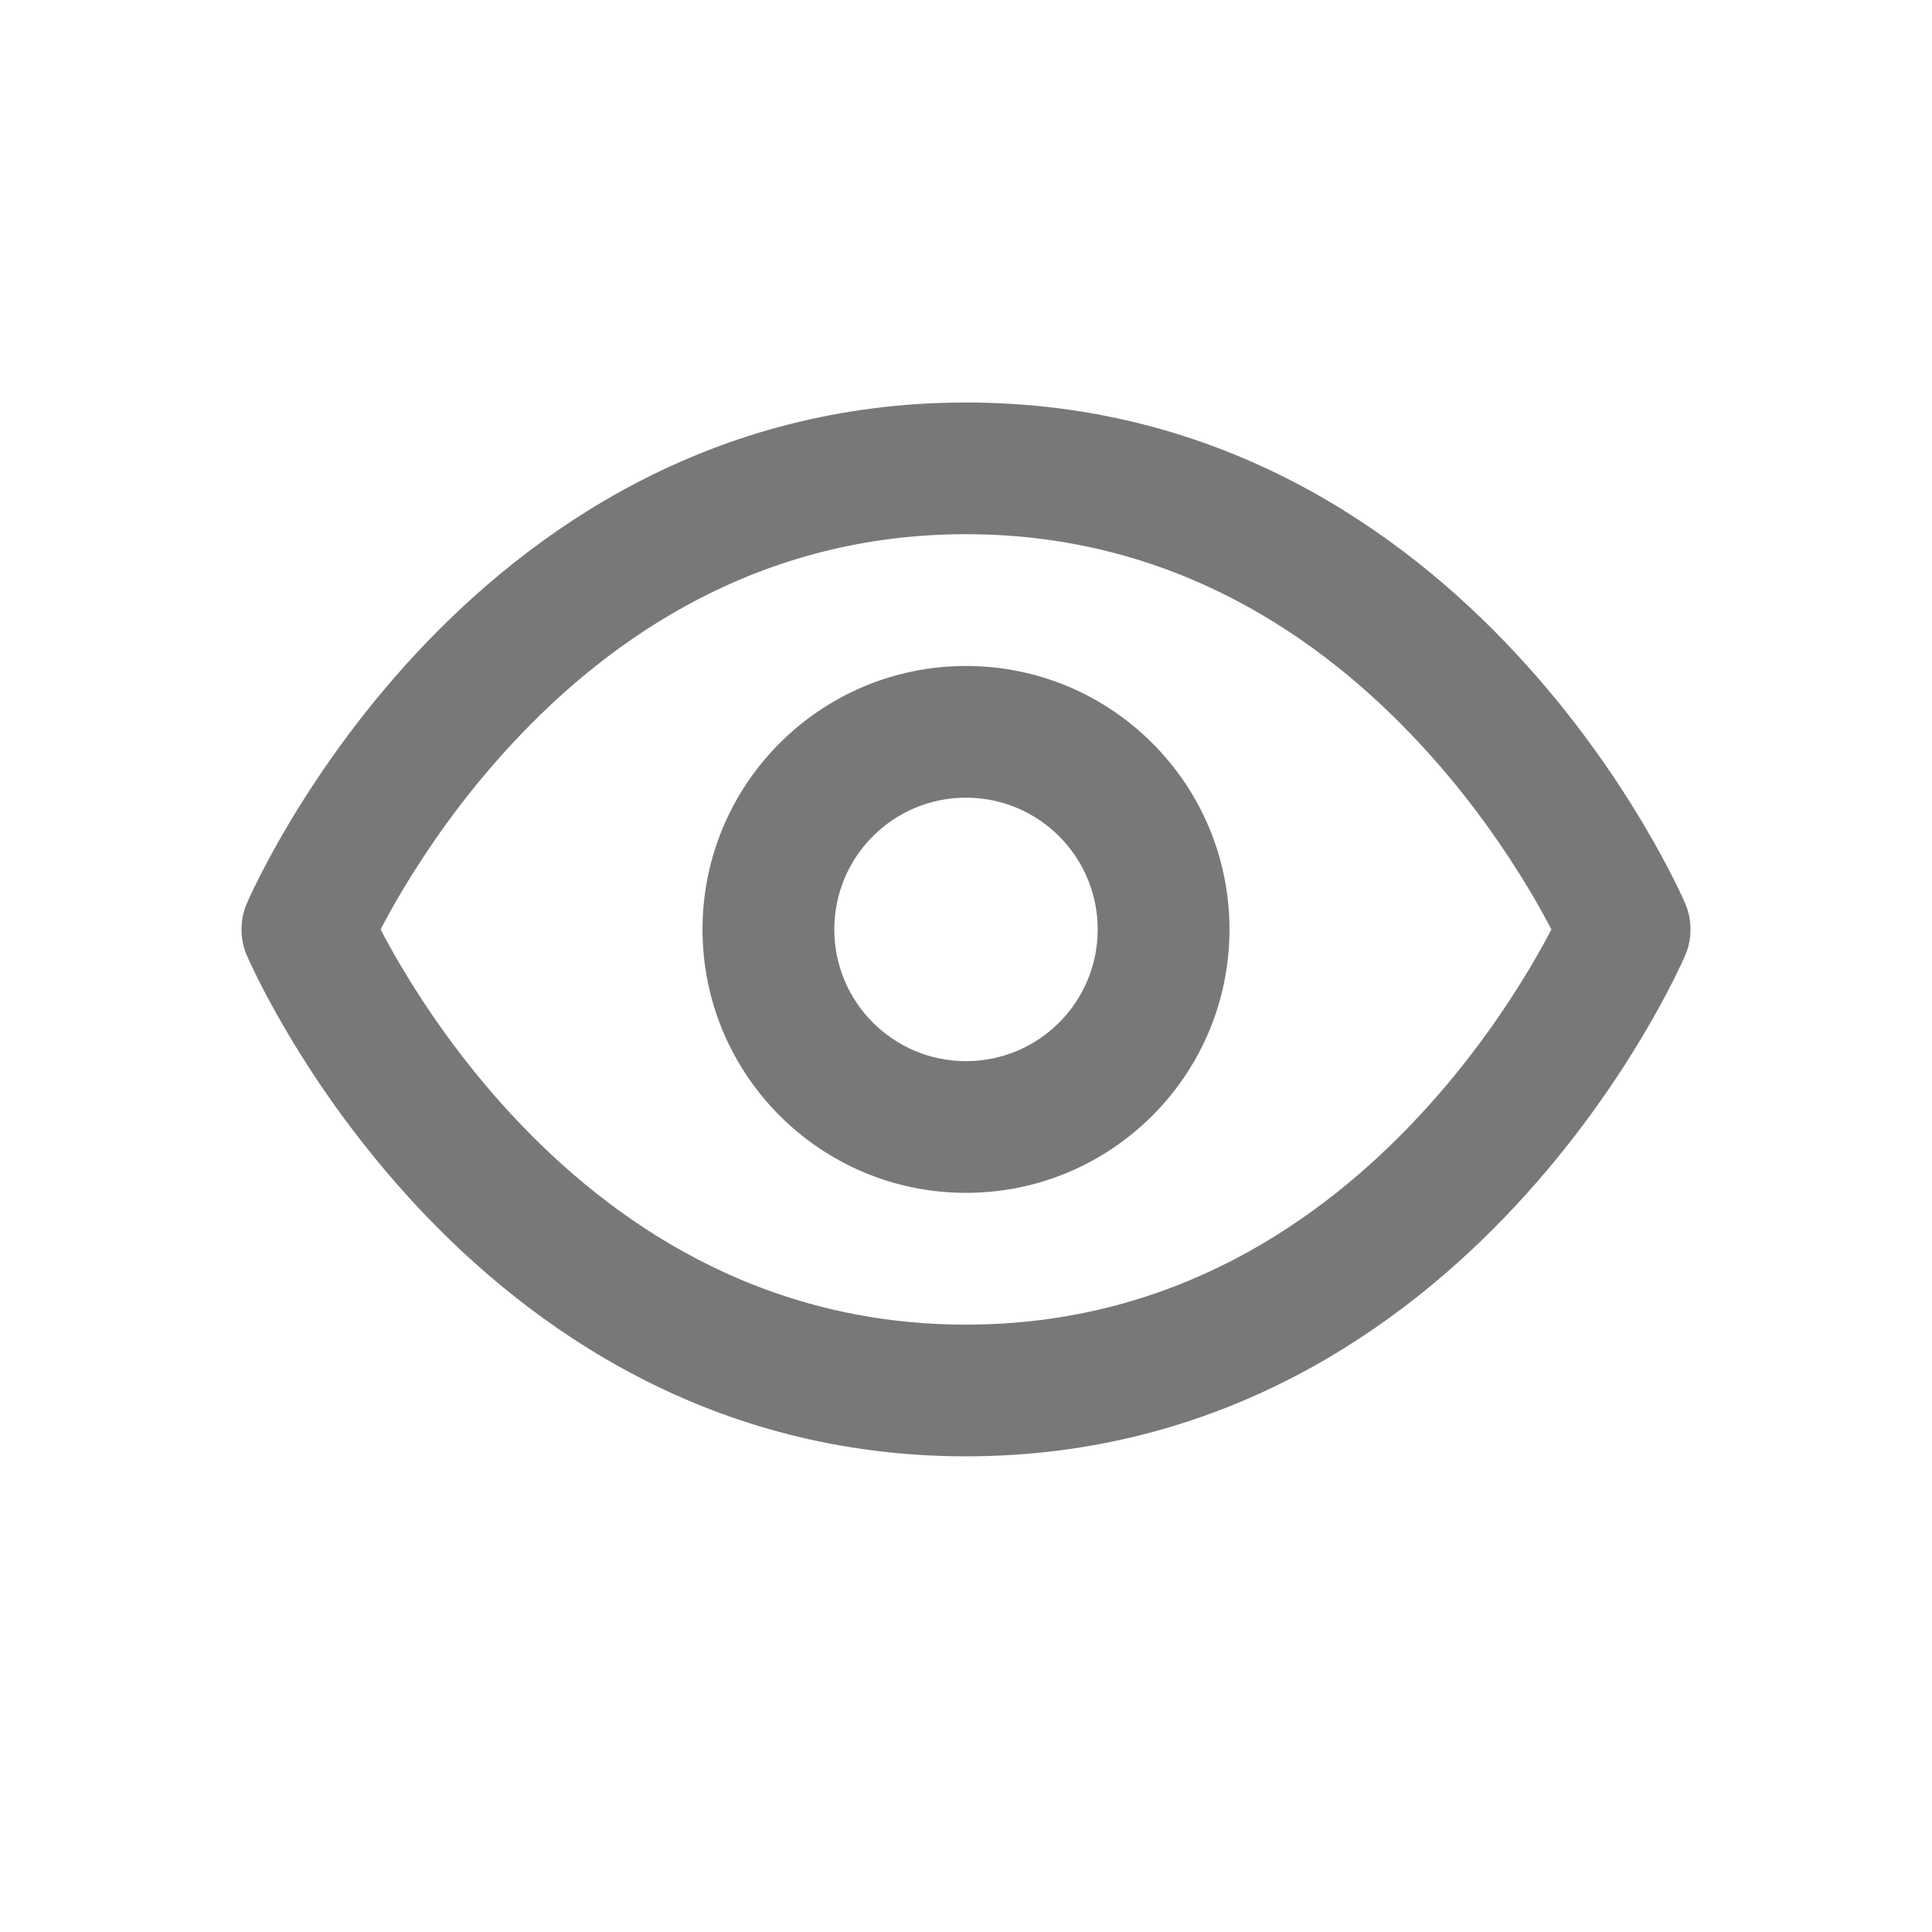<svg width="24" height="24" viewBox="0 0 24 24" fill="none" xmlns="http://www.w3.org/2000/svg">
<path fill-rule="evenodd" clip-rule="evenodd" d="M4.728 11.546C4.795 11.674 4.883 11.836 4.994 12.022C5.292 12.522 5.744 13.189 6.361 13.853C7.594 15.181 9.438 16.455 12 16.455C14.563 16.455 16.406 15.181 17.639 13.853C18.256 13.189 18.708 12.522 19.006 12.022C19.117 11.836 19.205 11.674 19.272 11.546C19.205 11.417 19.117 11.255 19.006 11.069C18.708 10.569 18.256 9.902 17.639 9.239C16.406 7.91 14.563 6.636 12 6.636C9.438 6.636 7.594 7.91 6.361 9.239C5.744 9.902 5.292 10.569 4.994 11.069C4.883 11.255 4.795 11.417 4.728 11.546ZM20.182 11.546C20.934 11.223 20.934 11.223 20.934 11.223L20.933 11.22L20.93 11.214L20.922 11.197C20.916 11.182 20.907 11.163 20.896 11.138C20.873 11.089 20.84 11.02 20.797 10.934C20.711 10.761 20.583 10.52 20.412 10.232C20.071 9.659 19.552 8.893 18.838 8.125C17.413 6.59 15.165 5 12 5C8.835 5 6.588 6.59 5.162 8.125C4.449 8.893 3.929 9.659 3.588 10.232C3.417 10.52 3.289 10.761 3.203 10.934C3.16 11.02 3.127 11.089 3.104 11.138C3.093 11.163 3.084 11.182 3.078 11.197L3.07 11.214L3.068 11.22L3.067 11.222L3.066 11.223C3.066 11.223 3.066 11.223 3.818 11.546L3.066 11.223C2.978 11.428 2.978 11.662 3.066 11.868L3.818 11.546C3.066 11.868 3.066 11.868 3.066 11.868L3.067 11.869L3.068 11.871L3.07 11.877L3.078 11.895C3.084 11.909 3.093 11.928 3.104 11.953C3.127 12.002 3.16 12.071 3.203 12.158C3.289 12.33 3.417 12.572 3.588 12.859C3.929 13.433 4.449 14.198 5.162 14.966C6.588 16.502 8.835 18.091 12 18.091C15.165 18.091 17.413 16.502 18.838 14.966C19.552 14.198 20.071 13.433 20.412 12.859C20.583 12.572 20.711 12.33 20.797 12.158C20.84 12.071 20.873 12.002 20.896 11.953C20.907 11.928 20.916 11.909 20.922 11.895L20.93 11.877L20.933 11.871L20.934 11.869C20.934 11.868 20.934 11.868 20.182 11.546ZM20.182 11.546L20.934 11.869C21.022 11.663 21.022 11.428 20.934 11.223L20.182 11.546Z" fill="#787878"/>
<path fill-rule="evenodd" clip-rule="evenodd" d="M12 9.909C11.096 9.909 10.364 10.642 10.364 11.546C10.364 12.449 11.096 13.182 12 13.182C12.904 13.182 13.636 12.449 13.636 11.546C13.636 10.642 12.904 9.909 12 9.909ZM8.727 11.546C8.727 9.738 10.193 8.273 12 8.273C13.808 8.273 15.273 9.738 15.273 11.546C15.273 13.353 13.808 14.818 12 14.818C10.193 14.818 8.727 13.353 8.727 11.546Z" fill="#787878"/>
</svg>
